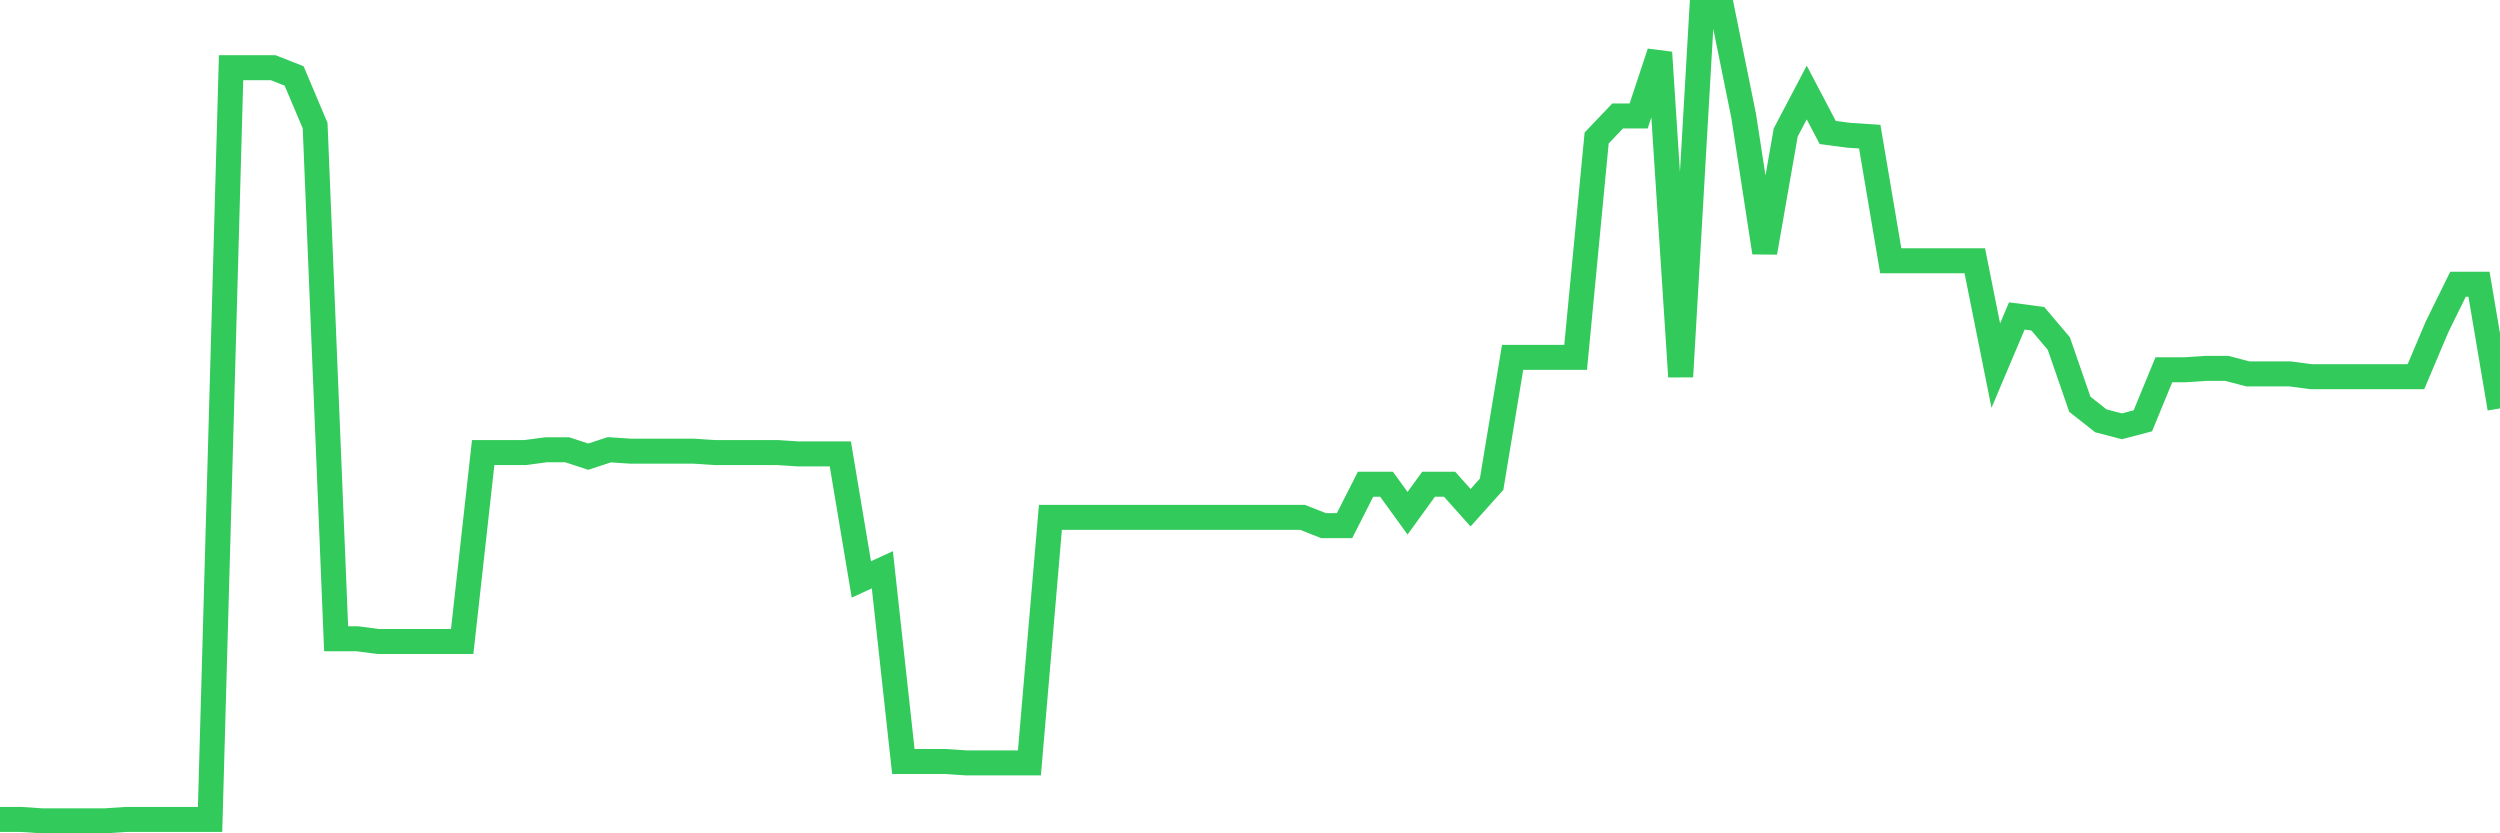 <svg
  xmlns="http://www.w3.org/2000/svg"
  xmlns:xlink="http://www.w3.org/1999/xlink"
  width="120"
  height="40"
  viewBox="0 0 120 40"
  preserveAspectRatio="none"
>
  <polyline
    points="0,39.334 1.008,39.334 2.017,39.4 3.025,39.4 4.034,39.4 5.042,39.4 6.05,39.334 7.059,39.334 8.067,39.334 9.076,39.334 10.084,39.334 11.092,3.248 12.101,3.248 13.109,3.248 14.118,3.646 15.126,6.029 16.134,30.66 17.143,30.66 18.151,30.792 19.16,30.792 20.168,30.792 21.176,30.792 22.185,30.792 23.193,21.722 24.202,21.722 25.21,21.722 26.218,21.589 27.227,21.589 28.235,21.92 29.244,21.589 30.252,21.655 31.261,21.655 32.269,21.655 33.277,21.655 34.286,21.722 35.294,21.722 36.303,21.722 37.311,21.722 38.319,21.788 39.328,21.788 40.336,21.788 41.345,27.813 42.353,27.349 43.361,36.553 44.37,36.553 45.378,36.553 46.387,36.619 47.395,36.619 48.403,36.619 49.412,36.619 50.42,24.833 51.429,24.833 52.437,24.833 53.445,24.833 54.454,24.833 55.462,24.833 56.471,24.833 57.479,24.833 58.487,24.833 59.496,24.833 60.504,24.833 61.513,24.833 62.521,24.833 63.529,25.231 64.538,25.231 65.546,23.244 66.555,23.244 67.563,24.635 68.571,23.244 69.58,23.244 70.588,24.37 71.597,23.244 72.605,17.153 73.613,17.153 74.622,17.153 75.63,17.153 76.639,6.625 77.647,5.566 78.655,5.566 79.664,2.52 80.672,18.08 81.681,0.6 82.689,0.6 83.697,5.566 84.706,12.121 85.714,6.36 86.723,4.44 87.731,6.36 88.739,6.493 89.748,6.559 90.756,12.518 91.765,12.518 92.773,12.518 93.782,12.518 94.79,12.518 95.798,17.55 96.807,15.167 97.815,15.299 98.824,16.491 99.832,19.404 100.84,20.199 101.849,20.463 102.857,20.199 103.866,17.749 104.874,17.749 105.882,17.683 106.891,17.683 107.899,17.947 108.908,17.947 109.916,17.947 110.924,18.08 111.933,18.08 112.941,18.08 113.95,18.08 114.958,18.08 115.966,18.08 116.975,15.696 117.983,13.644 118.992,13.644 120,19.603"
    fill="none"
    stroke="#32ca5b"
    stroke-width="1.2"
  >
  </polyline>
</svg>